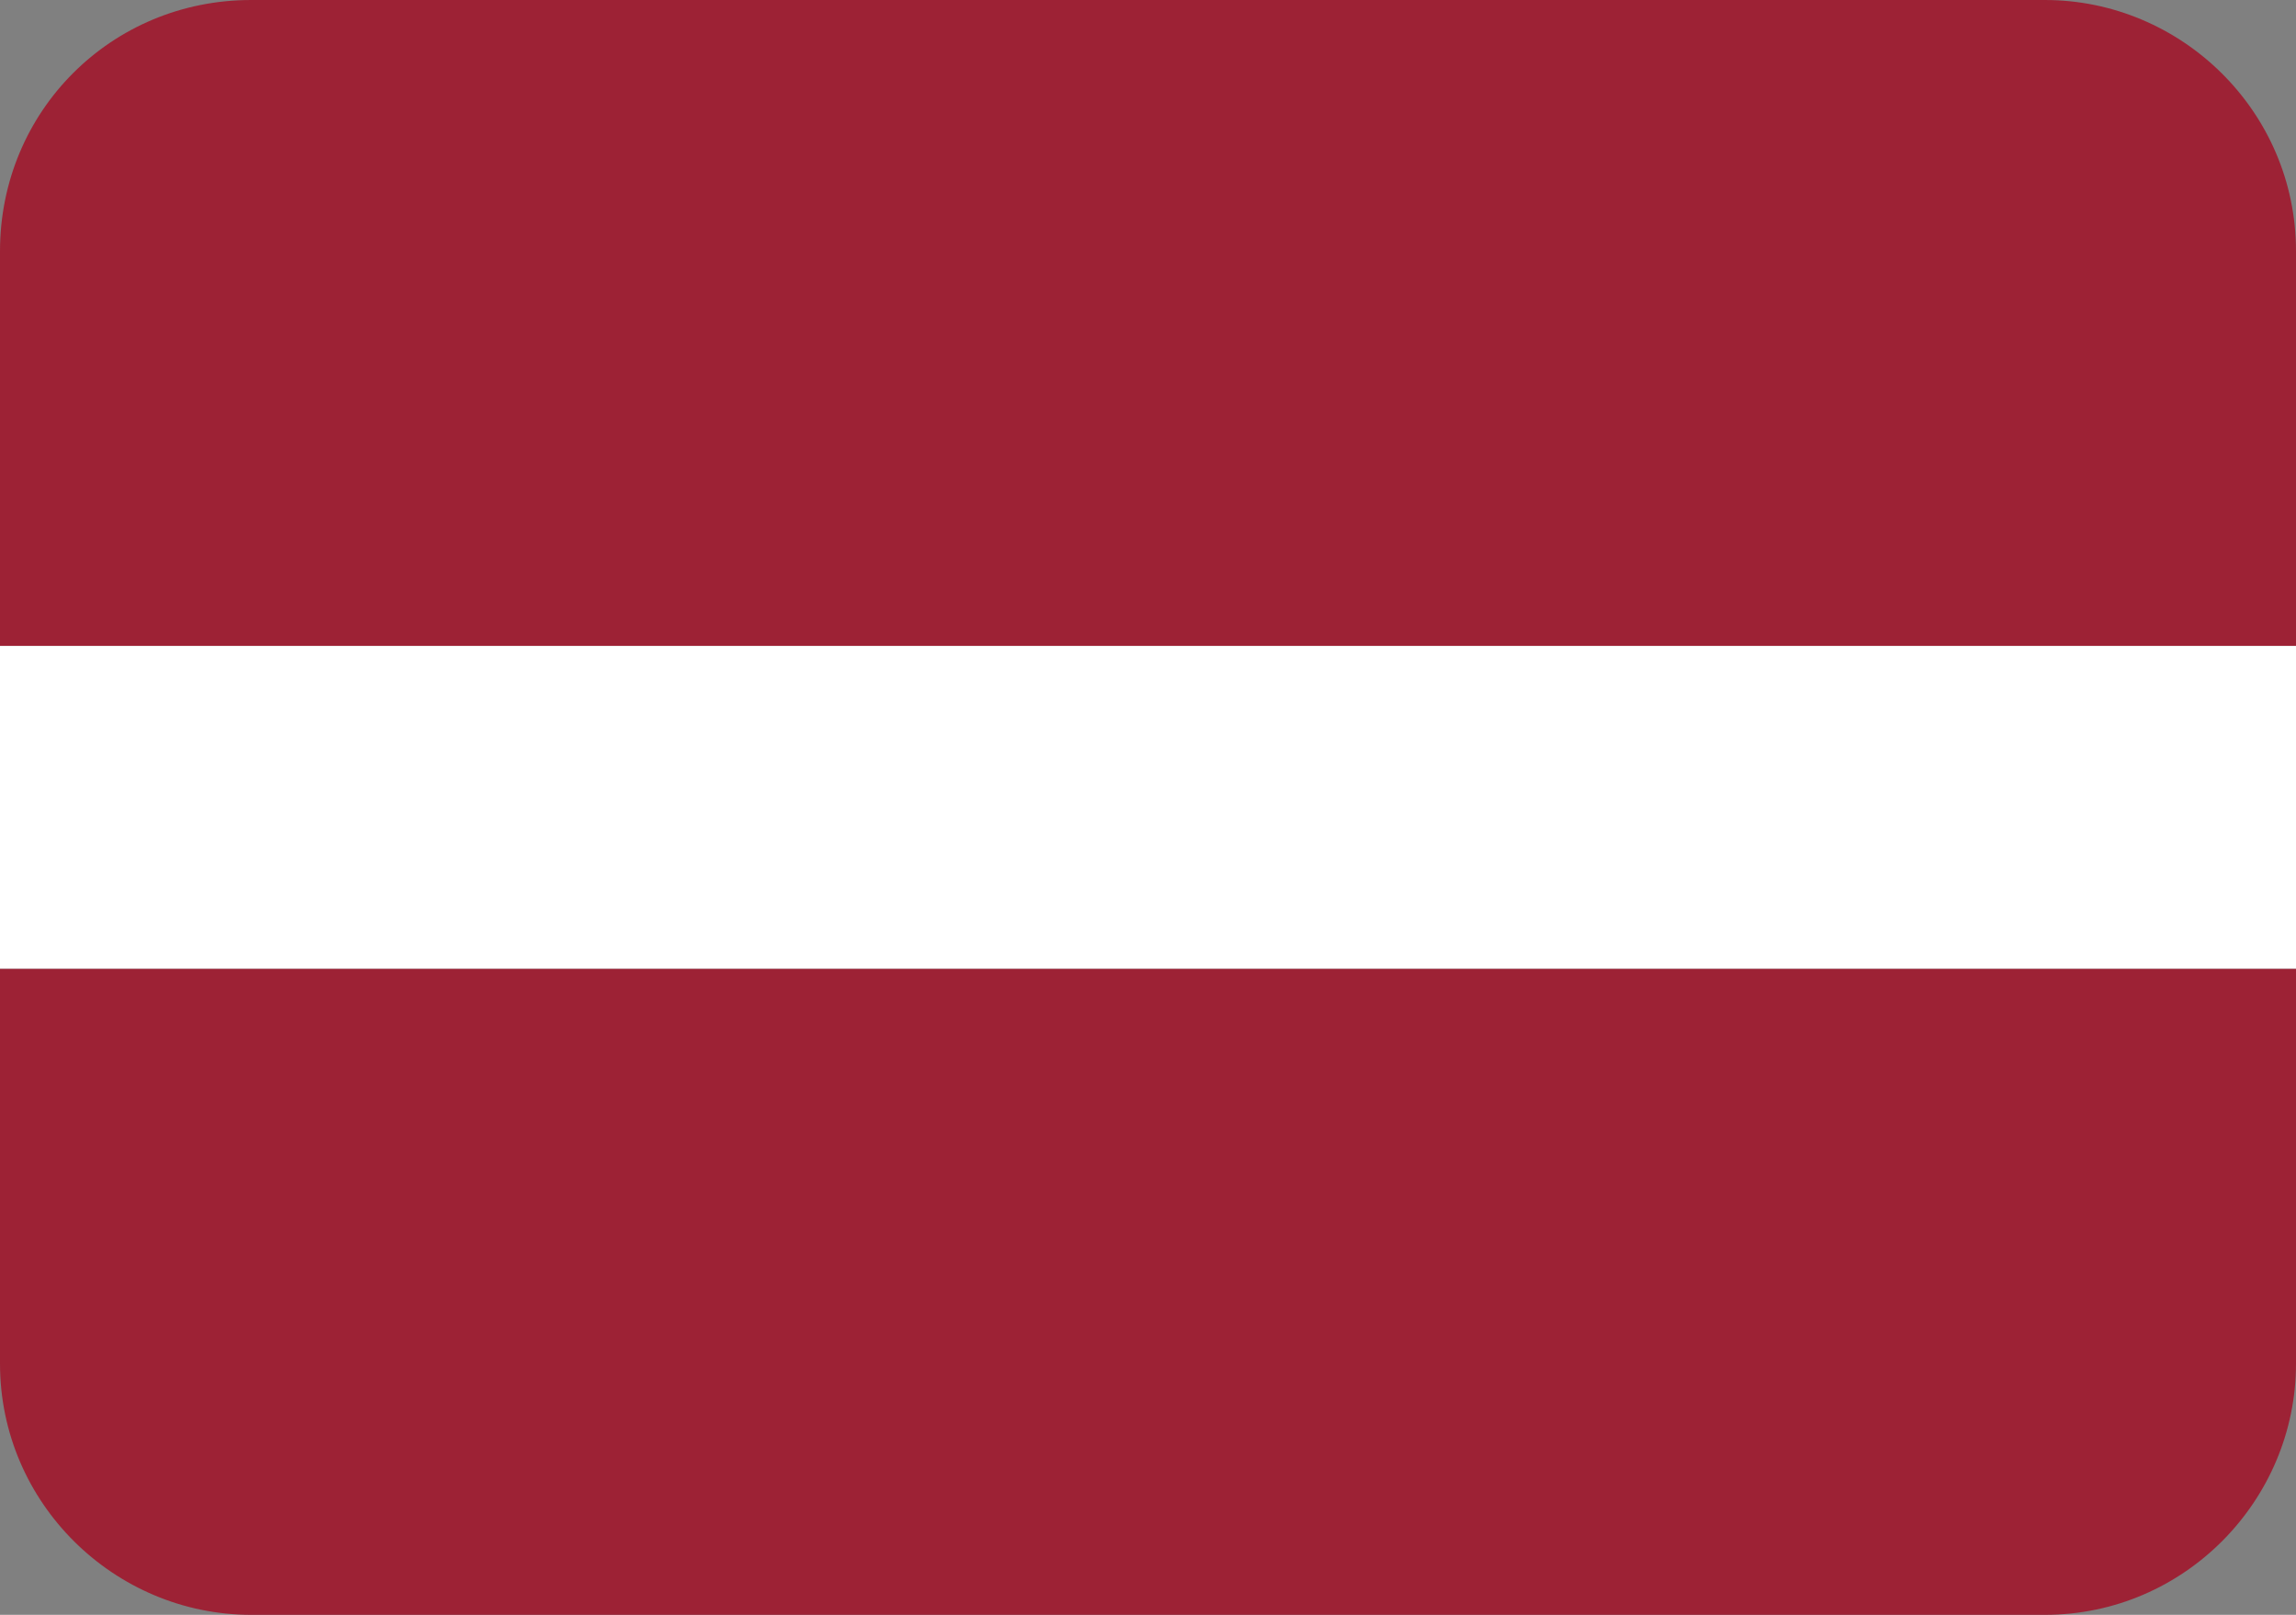 <svg xmlns="http://www.w3.org/2000/svg" viewBox="0 0 64 45"><rect x="0" y="0" width="64" height="45" fill="#808080" stroke="none"/><path d="M7 0h50c3.8 0 7 3.1 7 7v11H0V7c0-3.9 3.1-7 7-7z" fill="#9D2235"/><path d="M0 18h64v9H0z" fill="#fff"/><path d="M0 27h64v11c0 3.8-3.1 7-7 7H7c-3.8 0-7-3.1-7-7V27z" fill="#9D2235"/></svg>